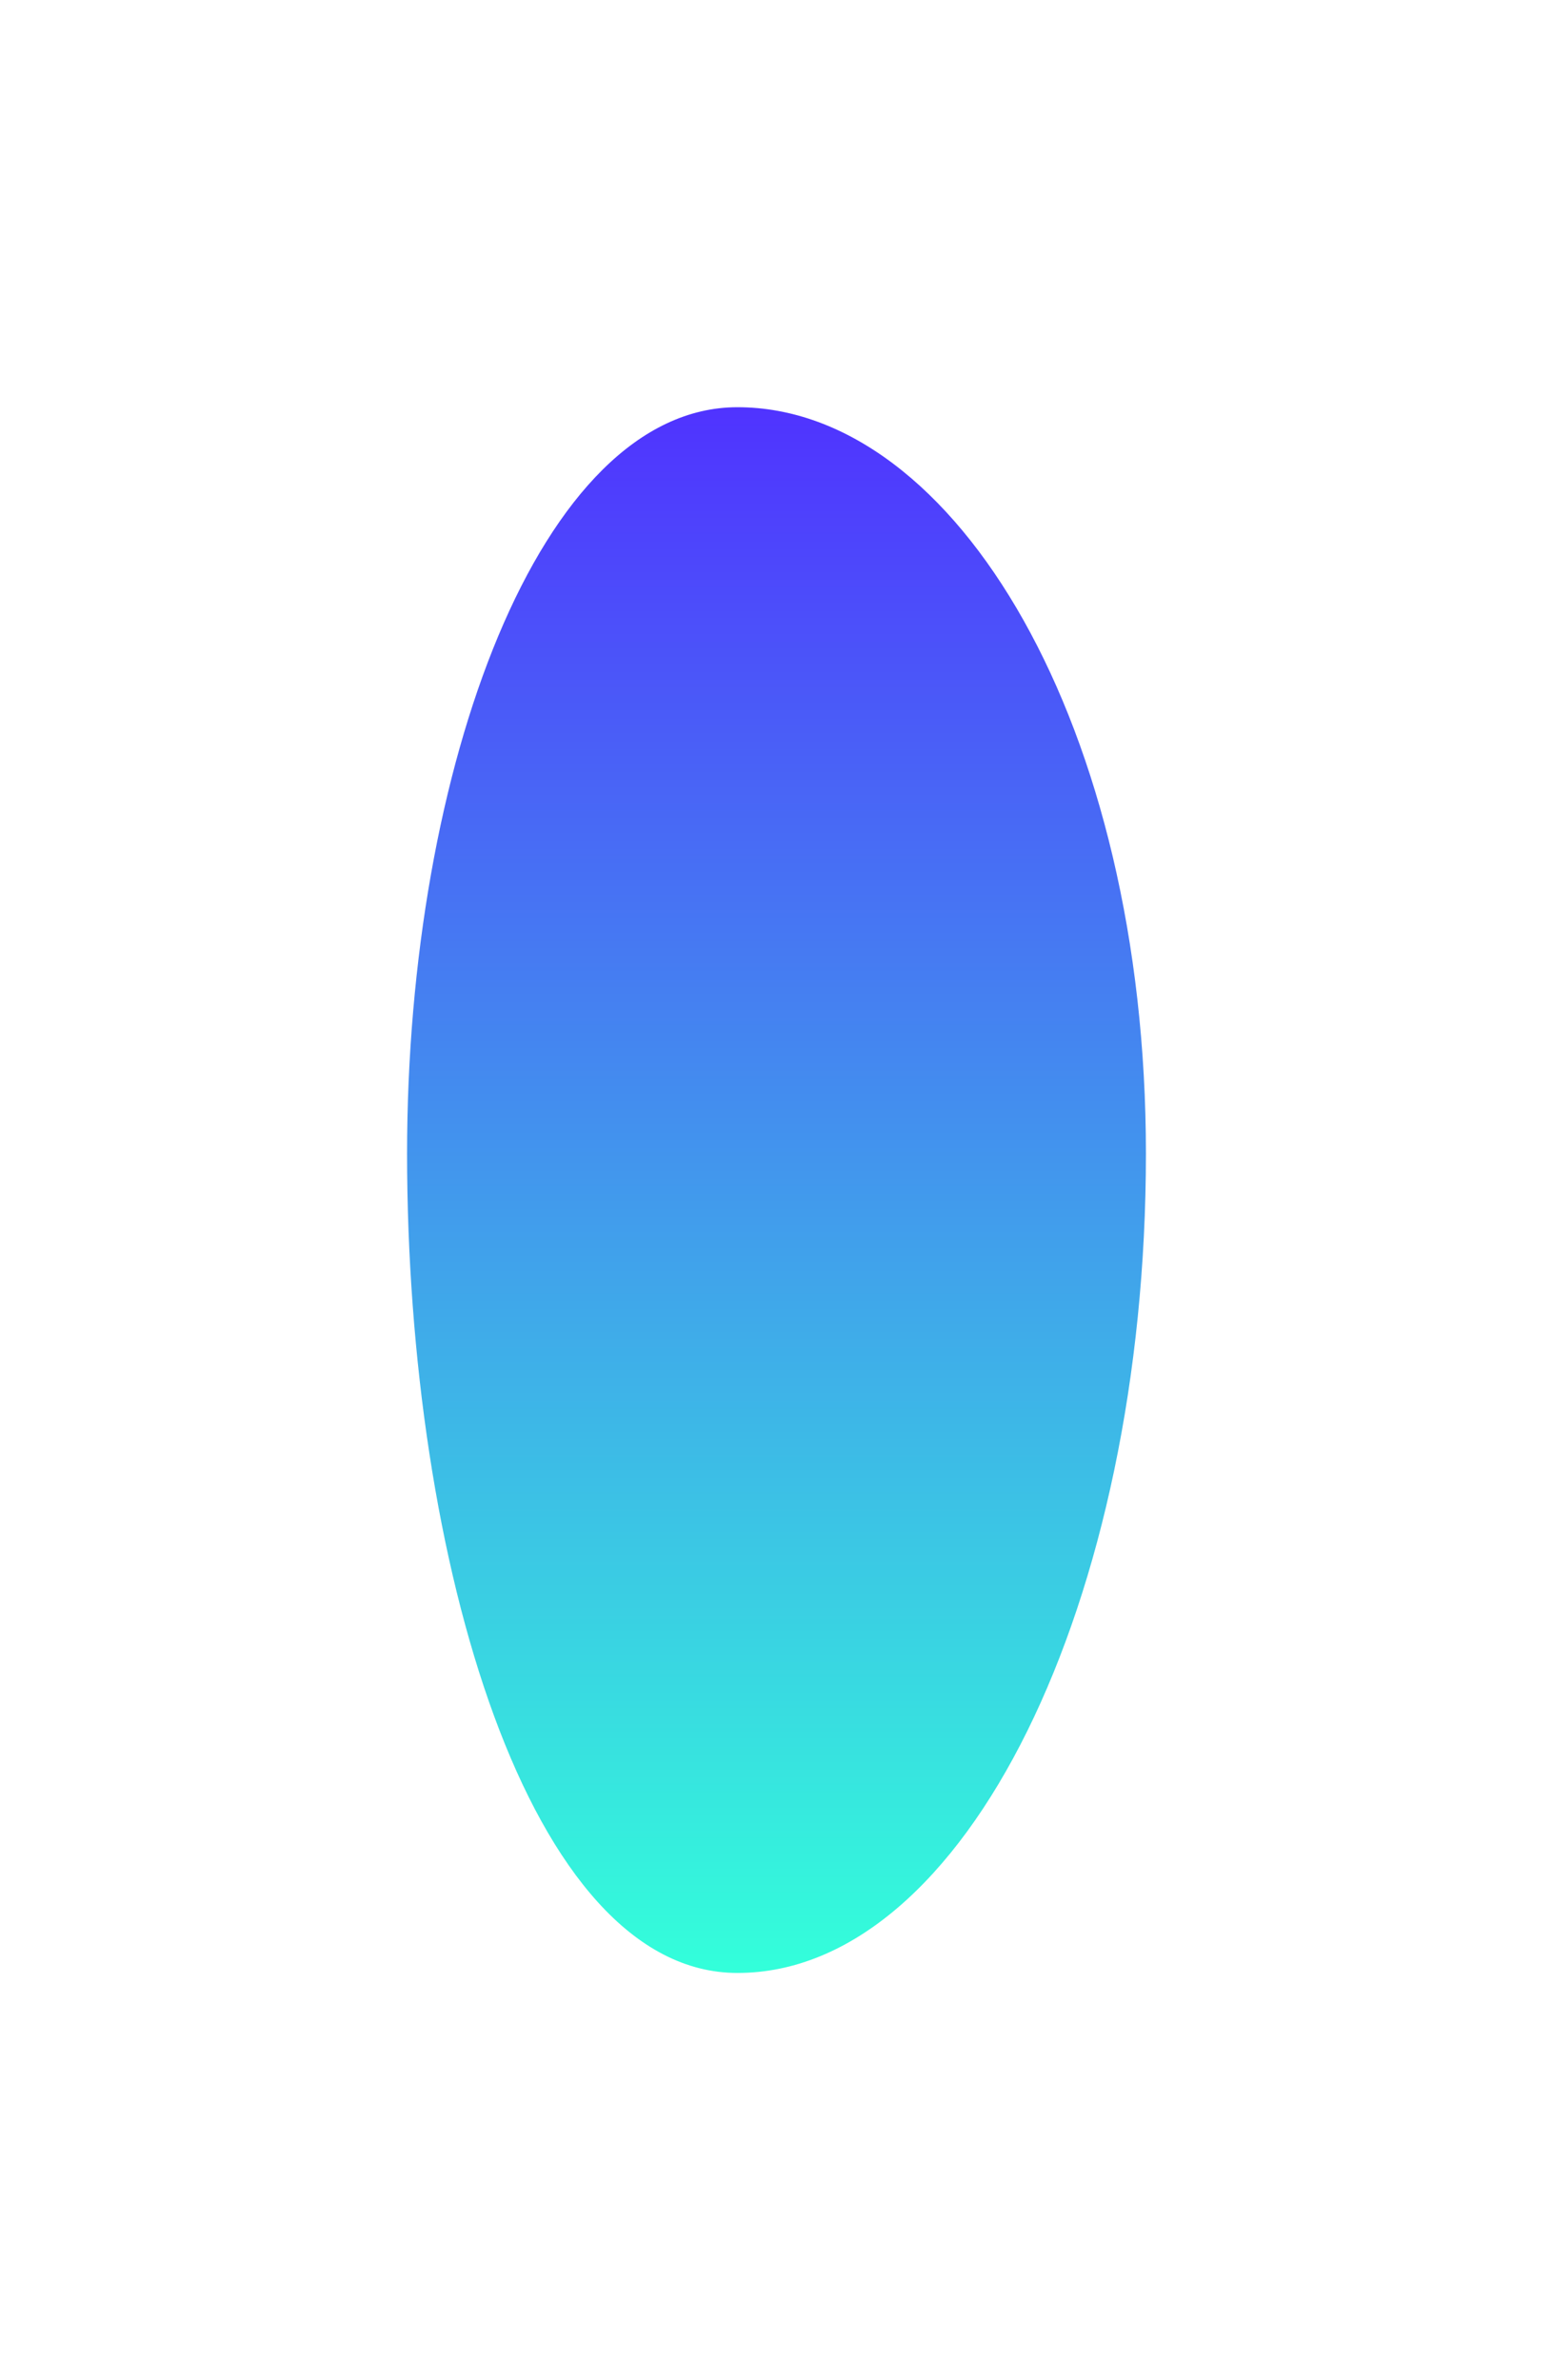 <?xml version="1.0" encoding="utf-8"?>
<svg xmlns="http://www.w3.org/2000/svg" fill="none" height="100%" overflow="visible" preserveAspectRatio="none" style="display: block;" viewBox="0 0 763 1169" width="100%">
<g filter="url(#filter0_f_0_793)" id="Vector">
<path clip-rule="evenodd" d="M362.303 200C265.456 200 200 377.236 200 566.572C200 766.706 259.933 969 362.303 969C474.576 969 563 786.065 563 566.572C563 356.877 469.564 200 362.303 200Z" fill="url(#paint0_linear_0_793)" fill-opacity="0.8" fill-rule="evenodd"/>
</g>
<defs>
<filter color-interpolation-filters="sRGB" filterUnits="userSpaceOnUse" height="1169" id="filter0_f_0_793" width="763" x="0" y="0">
<feFlood flood-opacity="0" result="BackgroundImageFix"/>
<feBlend in="SourceGraphic" in2="BackgroundImageFix" mode="normal" result="shape"/>
<feGaussianBlur result="effect1_foregroundBlur_0_793" stdDeviation="100"/>
</filter>
<linearGradient gradientUnits="userSpaceOnUse" id="paint0_linear_0_793" x1="381.5" x2="381.5" y1="200" y2="969">
<stop stop-color="#2400FF"/>
<stop offset="1" stop-color="#00FFD1"/>
</linearGradient>
</defs>
</svg>